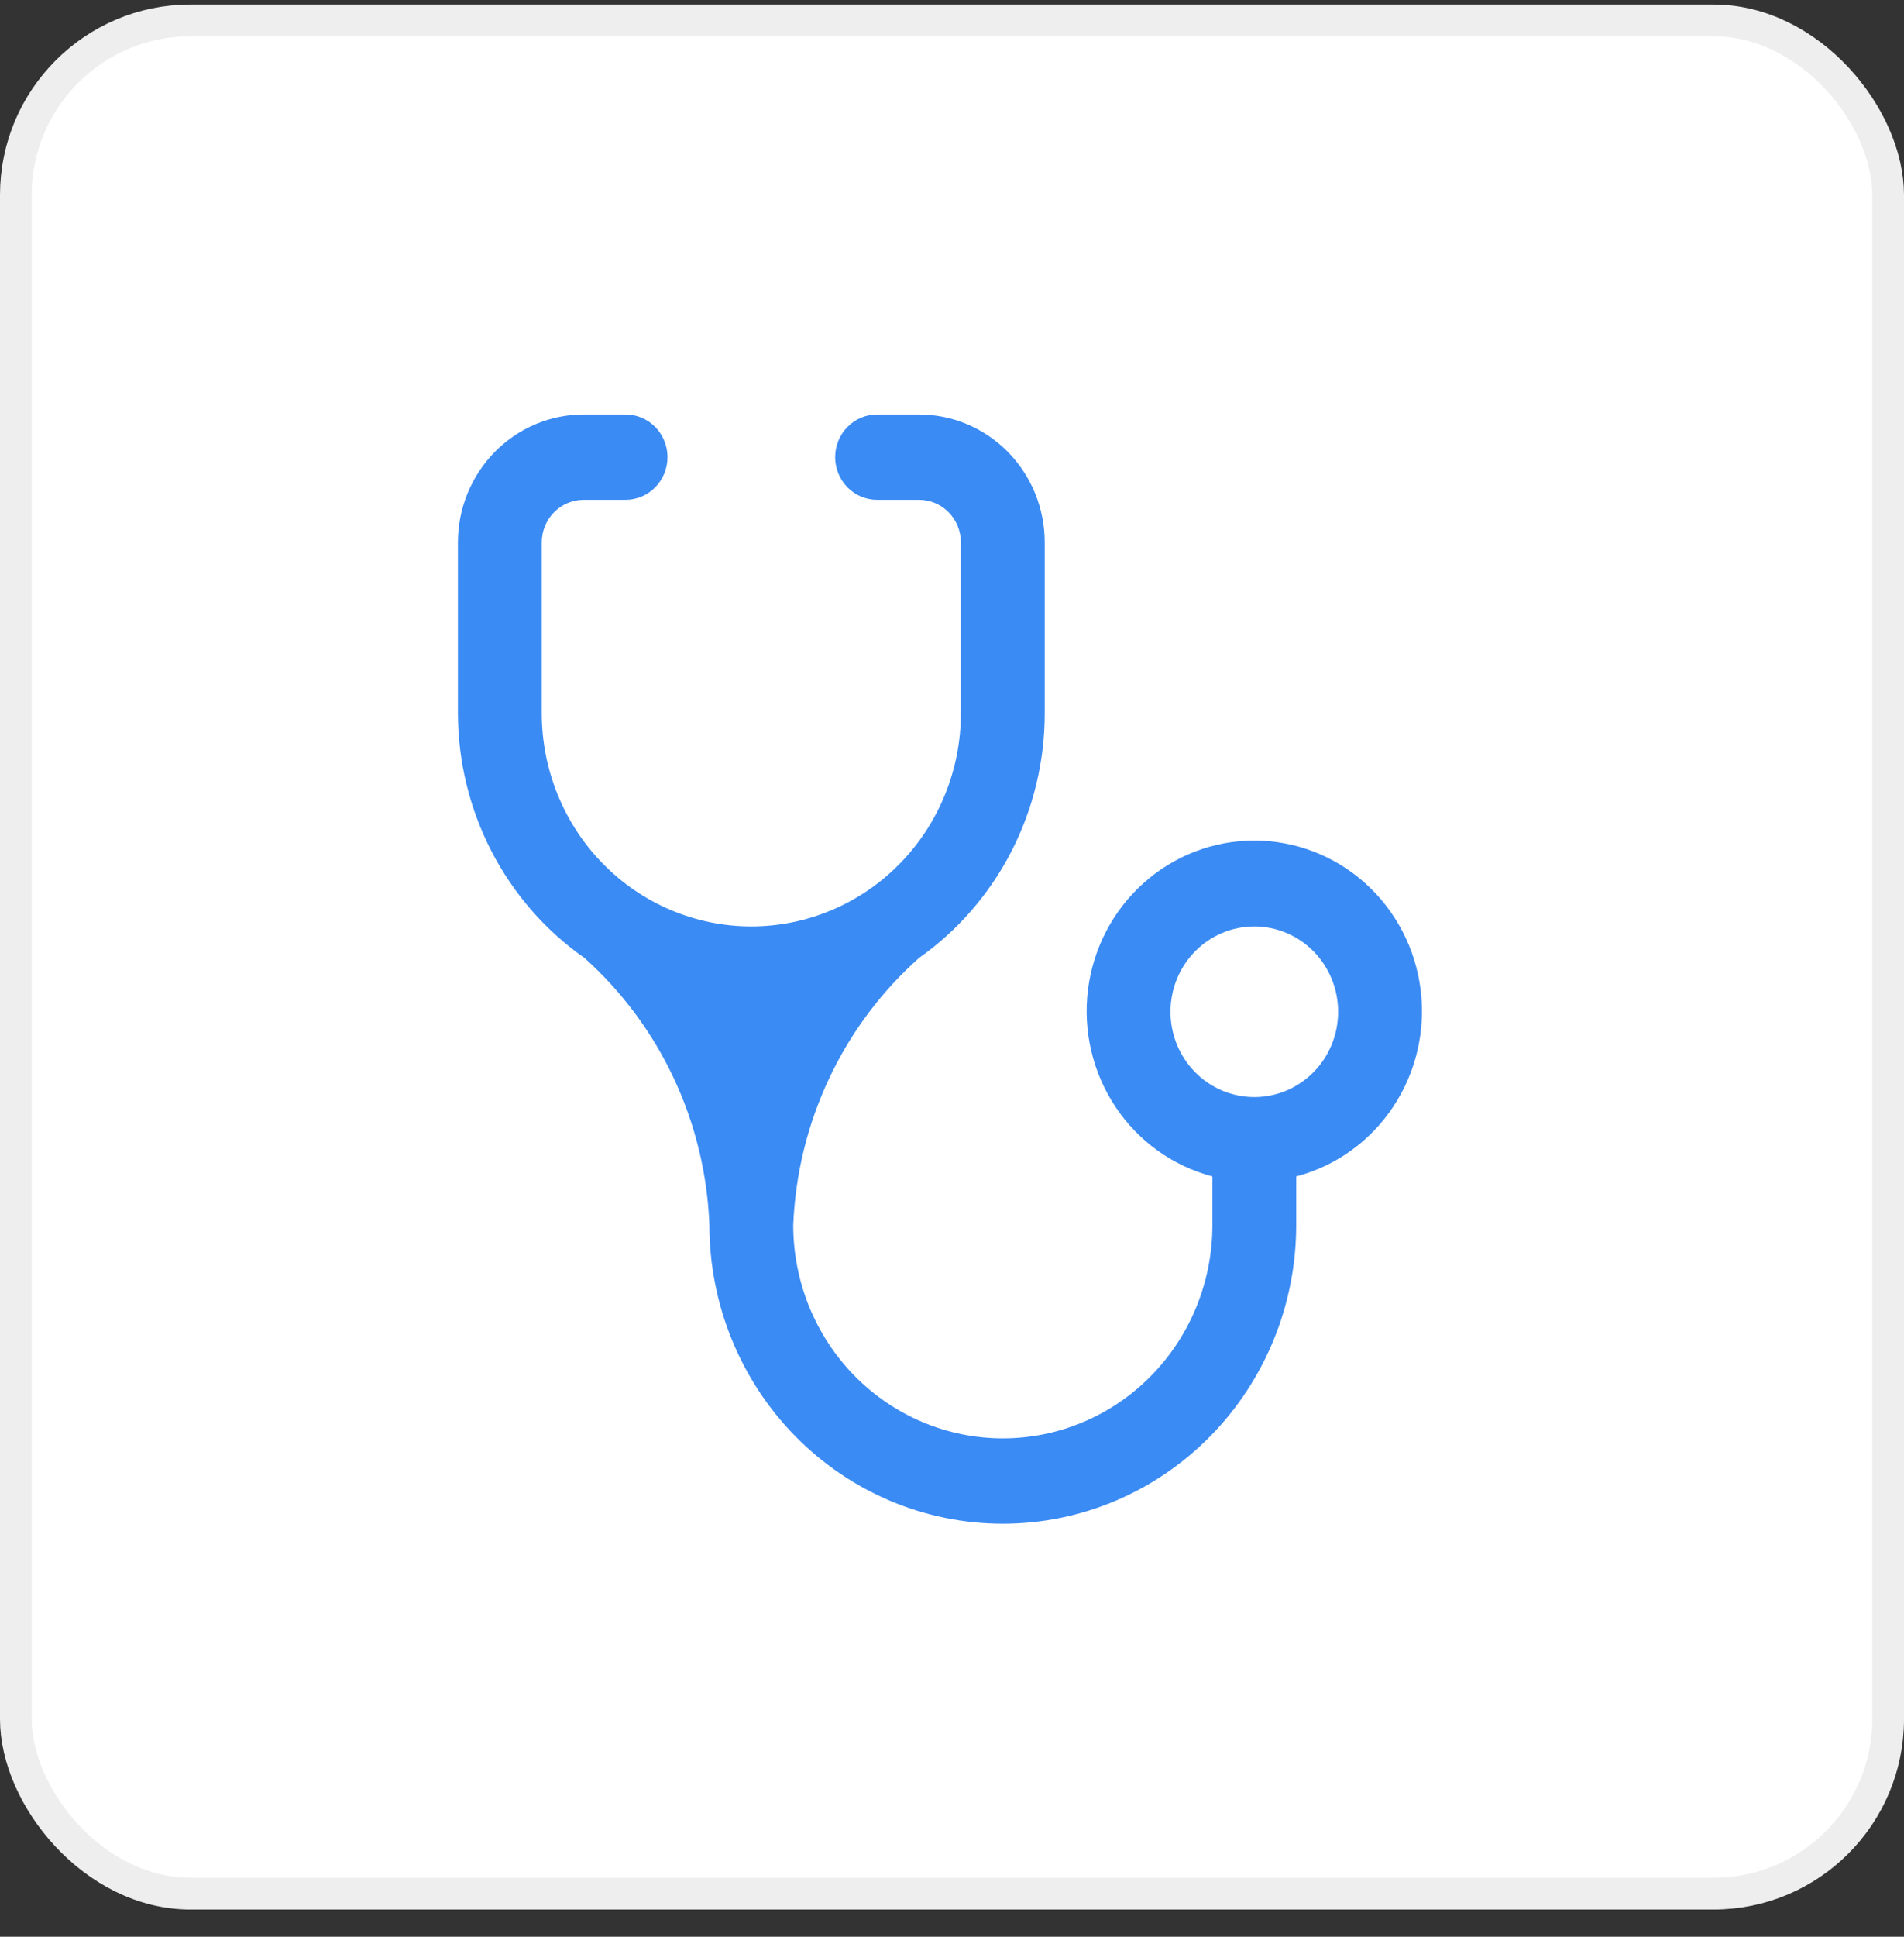 <svg width="60" height="61" viewBox="0 0 60 61" fill="none" xmlns="http://www.w3.org/2000/svg">
<rect x="0" y="0" width="60" height="61" fill="#333333" stroke="none"/>
<g id="Group 39471">
<rect id="Rectangle 27" x="0.5" y="0.643" width="59" height="59" rx="5.5" fill="white" stroke="#EEEEEE"/>
<path id="Vector" d="M23.676 29.179C21.925 29.179 20.245 28.471 19.006 27.211C17.768 25.951 17.072 24.242 17.072 22.46V17.085C17.072 16.729 17.211 16.387 17.459 16.135C17.706 15.883 18.042 15.742 18.393 15.742H19.714C20.064 15.742 20.4 15.6 20.648 15.348C20.895 15.096 21.035 14.754 21.035 14.398C21.035 14.041 20.895 13.7 20.648 13.448C20.4 13.196 20.064 13.054 19.714 13.054H18.393C17.342 13.054 16.334 13.479 15.591 14.235C14.848 14.991 14.43 16.016 14.43 17.085V22.46C14.432 23.978 14.796 25.473 15.491 26.817C16.185 28.16 17.19 29.312 18.419 30.173C19.601 31.231 20.559 32.522 21.236 33.968C21.913 35.414 22.293 36.985 22.355 38.585C22.355 41.08 23.329 43.472 25.063 45.236C26.797 47 29.149 47.991 31.601 47.991C34.053 47.991 36.405 47 38.139 45.236C39.873 43.472 40.847 41.08 40.847 38.585V37.053C42.093 36.726 43.178 35.948 43.899 34.865C44.621 33.783 44.93 32.469 44.768 31.172C44.606 29.874 43.984 28.681 43.019 27.816C42.054 26.951 40.812 26.474 39.526 26.474C38.24 26.474 36.999 26.951 36.034 27.816C35.069 28.681 34.447 29.874 34.285 31.172C34.123 32.469 34.432 33.783 35.154 34.865C35.875 35.948 36.961 36.726 38.206 37.053V38.585C38.206 40.367 37.51 42.076 36.271 43.336C35.033 44.596 33.353 45.303 31.601 45.303C29.85 45.303 28.17 44.596 26.931 43.336C25.693 42.076 24.997 40.367 24.997 38.585C25.062 36.983 25.447 35.411 26.129 33.965C26.81 32.519 27.773 31.229 28.96 30.173C30.184 29.309 31.183 28.156 31.873 26.813C32.564 25.469 32.923 23.976 32.922 22.46V17.085C32.922 16.016 32.505 14.991 31.762 14.235C31.018 13.479 30.011 13.054 28.96 13.054H27.639C27.288 13.054 26.953 13.196 26.705 13.448C26.457 13.7 26.318 14.041 26.318 14.398C26.318 14.754 26.457 15.096 26.705 15.348C26.953 15.6 27.288 15.742 27.639 15.742H28.96C29.31 15.742 29.646 15.883 29.894 16.135C30.141 16.387 30.28 16.729 30.28 17.085V22.46C30.28 23.343 30.11 24.216 29.778 25.031C29.446 25.846 28.959 26.587 28.346 27.211C27.733 27.835 27.005 28.33 26.203 28.667C25.402 29.005 24.544 29.179 23.676 29.179ZM39.526 34.554C38.826 34.554 38.154 34.271 37.658 33.767C37.163 33.263 36.885 32.579 36.885 31.866C36.885 31.154 37.163 30.47 37.658 29.966C38.154 29.462 38.826 29.179 39.526 29.179C40.227 29.179 40.899 29.462 41.395 29.966C41.89 30.47 42.168 31.154 42.168 31.866C42.168 32.579 41.89 33.263 41.395 33.767C40.899 34.271 40.227 34.554 39.526 34.554Z" fill="#3B8BF4"/>
</g>
</svg>
